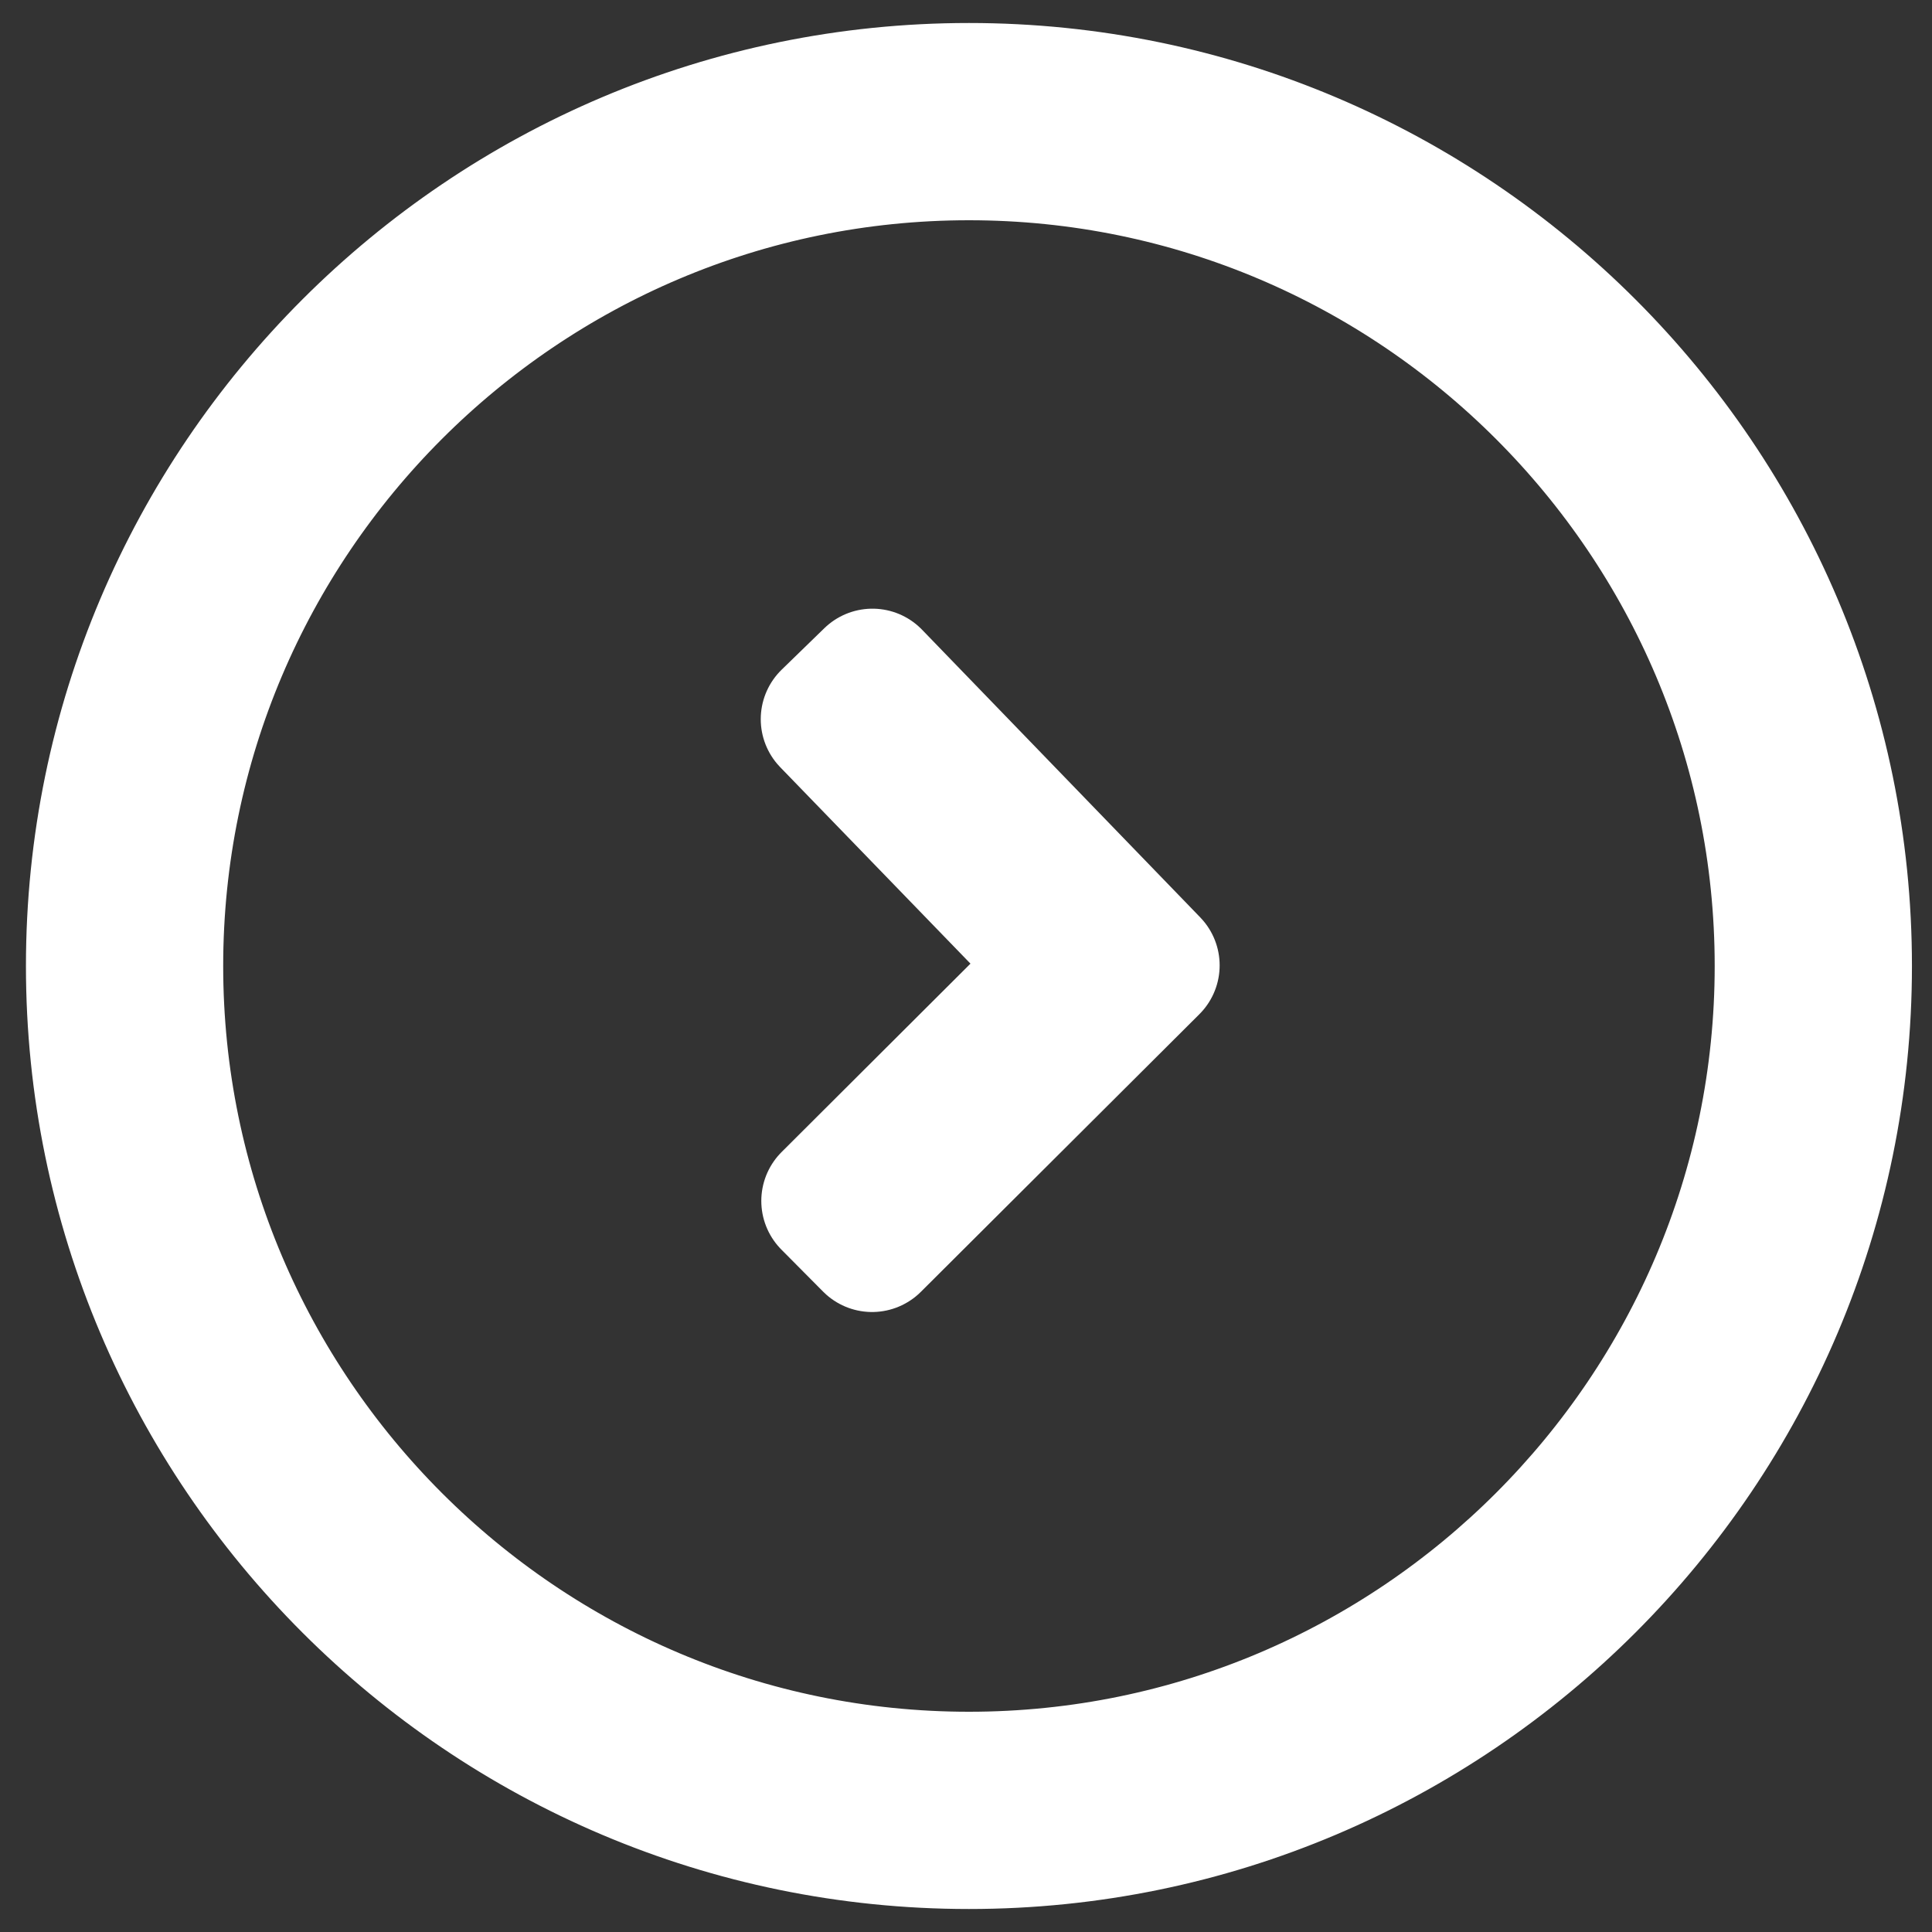 <?xml version="1.0" encoding="UTF-8"?>
<svg id="Layer_1" xmlns="http://www.w3.org/2000/svg" width="42" height="42" version="1.1" viewBox="0 0 42 42">
  <rect x="0" y="0" width="42" height="42" fill="#333333" stroke="none"/>
  <!-- Generator: Adobe Illustrator 29.8.1, SVG Export Plug-In . SVG Version: 2.1.1 Build 2)  -->
  <defs>
    <style>
      .st0 {
        fill: #fff;
        stroke: #fff;
        stroke-linecap: round;
        stroke-linejoin: round;
        stroke-width: 3px;
      }
    </style>
  </defs>
  <path class="st0" d="M21.064,3.288c-9.764-0-17.712,7.948-17.712,17.712-0,9.764,7.948,17.712,17.712,17.712,9.764 0,17.712-7.948,17.712-17.712 0-9.764-7.948-17.712-17.712-17.712ZM21.064,40c-10.479-0-19-8.521-19-19.0 0-10.479,8.521-19,19-19s19,8.521,19,19c-0,10.479-8.521,19-19,19Z"/>
  <path class="st0" d="M18.958,27.022l-.908-.915,5.153-5.14-5.165-5.333.928-.902,6.048,6.254-6.054,6.035Z"/>
</svg>